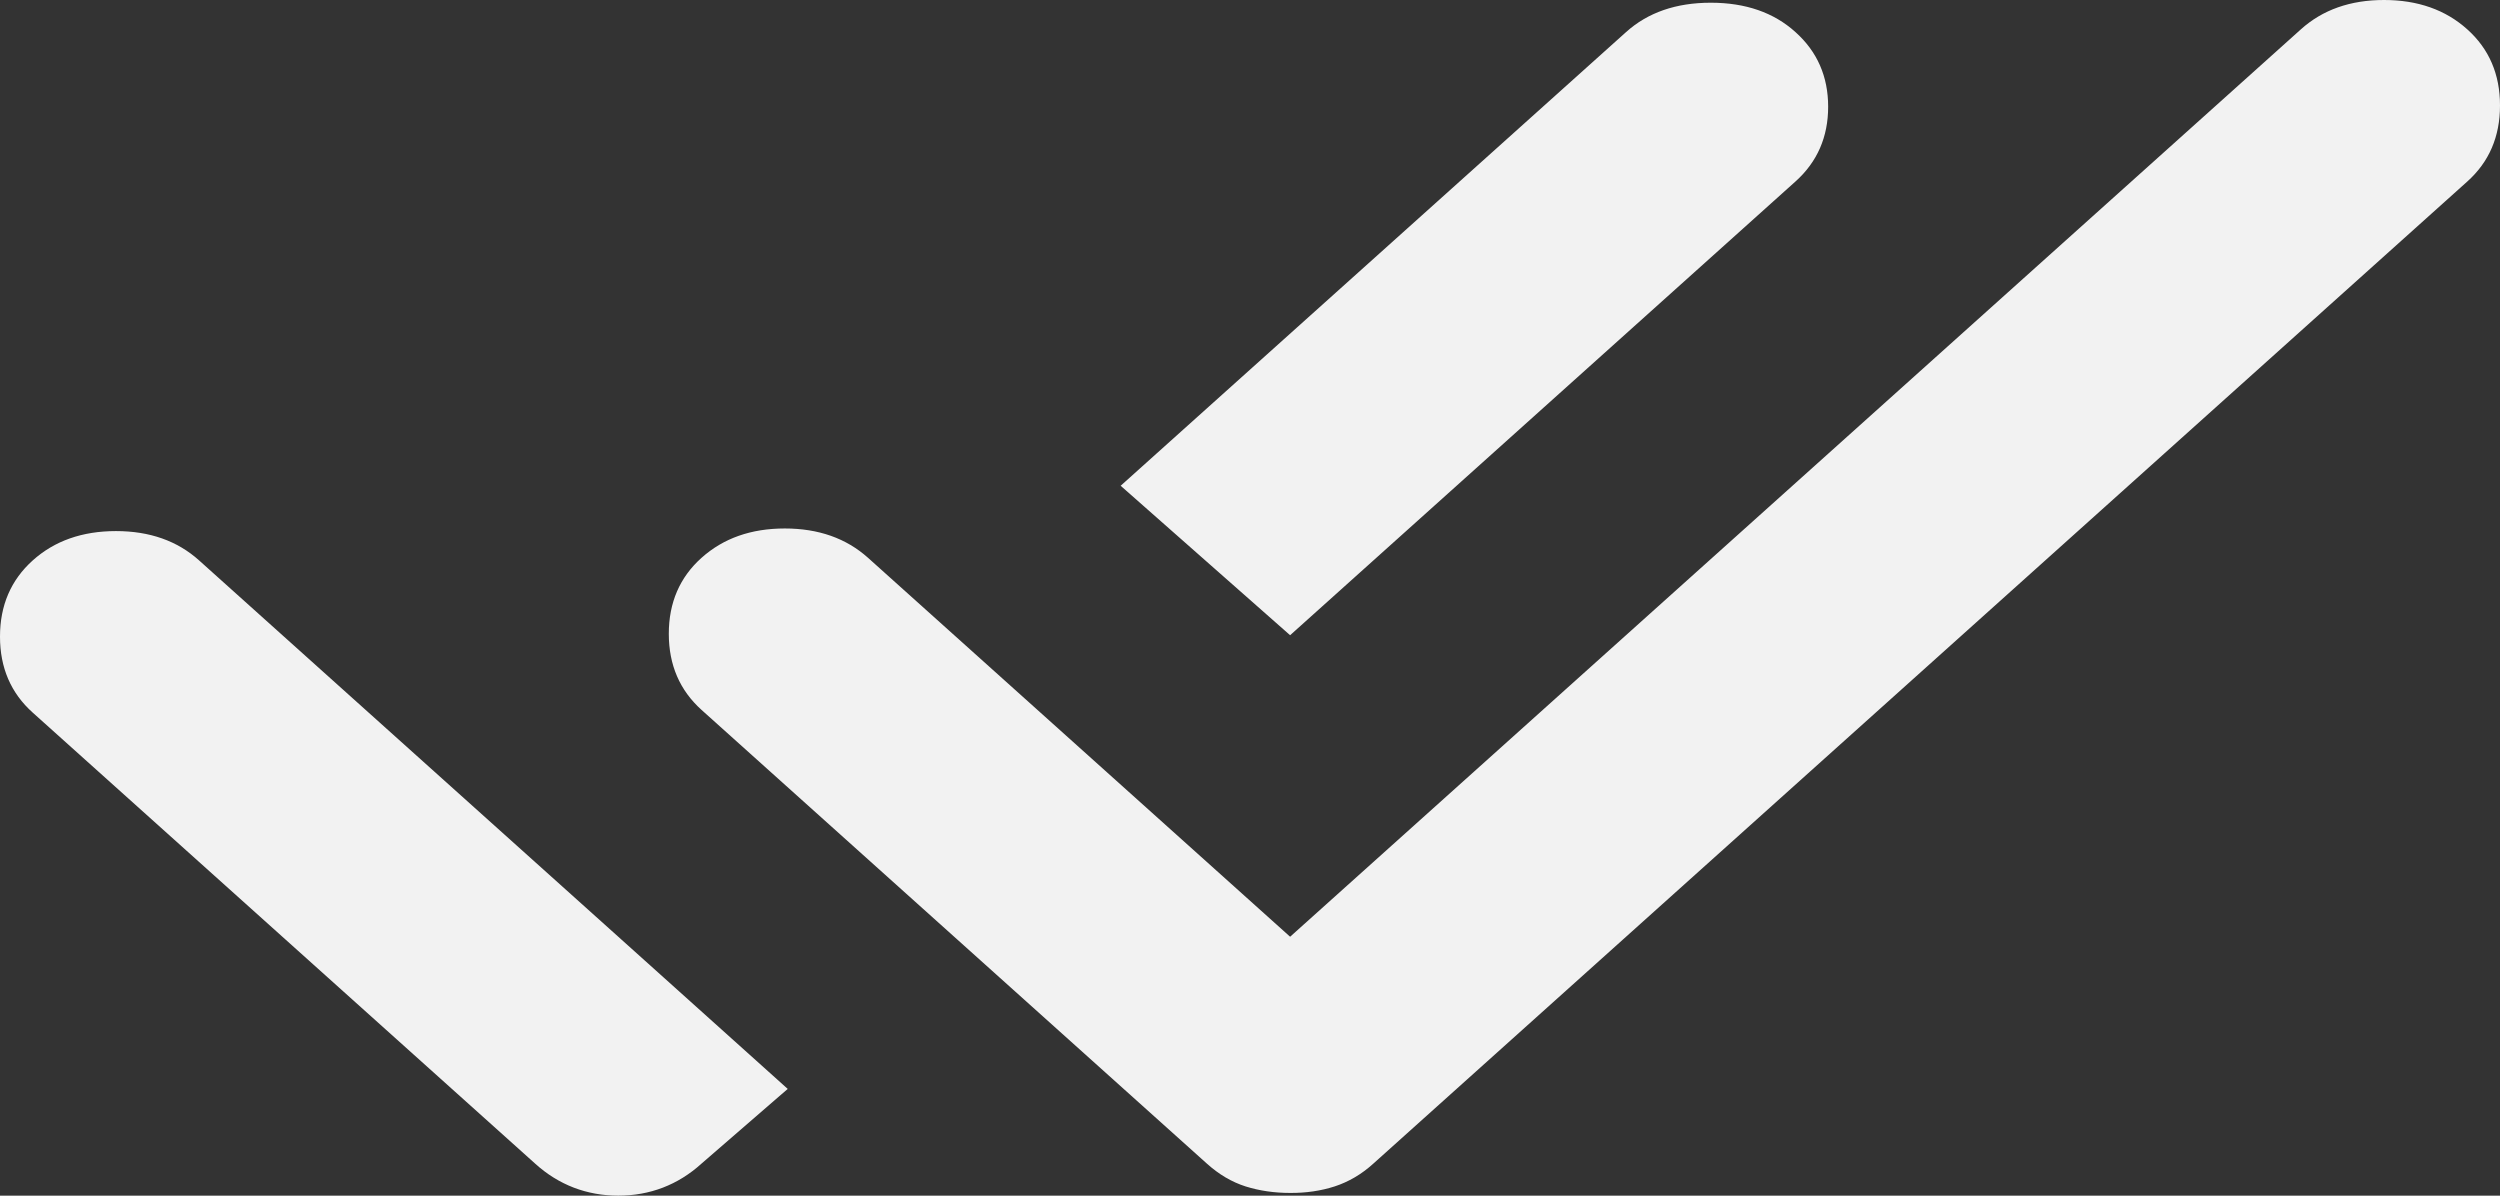 <?xml version="1.0" encoding="UTF-8"?> <svg xmlns="http://www.w3.org/2000/svg" width="23" height="11" viewBox="0 0 23 11" fill="none"><rect x="0" y="0" width="23" height="11" fill="#333333" stroke="none"/> <path d="M5.688 11C5.543 11 5.406 10.975 5.278 10.926C5.151 10.877 5.032 10.804 4.923 10.705L0.301 6.556C0.1 6.376 0 6.143 0 5.857C0 5.57 0.1 5.337 0.301 5.156C0.501 4.976 0.757 4.886 1.067 4.886C1.377 4.886 1.632 4.976 1.832 5.156L5.716 8.643L7.247 10.018L6.454 10.705C6.345 10.804 6.226 10.877 6.099 10.926C5.971 10.975 5.834 11 5.688 11ZM11.869 10.975C11.723 10.975 11.587 10.955 11.459 10.915C11.331 10.874 11.213 10.804 11.103 10.705L6.454 6.531C6.254 6.351 6.153 6.118 6.153 5.831C6.153 5.544 6.254 5.311 6.454 5.132C6.655 4.952 6.91 4.862 7.22 4.862C7.53 4.862 7.785 4.952 7.986 5.132L11.869 8.618L21.168 0.27C21.368 0.09 21.623 0 21.933 0C22.243 0 22.499 0.09 22.699 0.27C22.9 0.45 23 0.684 23 0.97C23 1.257 22.9 1.49 22.699 1.67L12.635 10.705C12.526 10.804 12.407 10.873 12.279 10.915C12.152 10.956 12.015 10.976 11.869 10.975ZM11.869 5.844L10.31 4.469L14.96 0.295C15.16 0.115 15.42 0.025 15.739 0.025C16.059 0.025 16.319 0.115 16.518 0.295C16.719 0.475 16.819 0.704 16.819 0.982C16.819 1.26 16.719 1.49 16.518 1.67L11.869 5.844Z" fill="#F2F2F2"></path> </svg> 